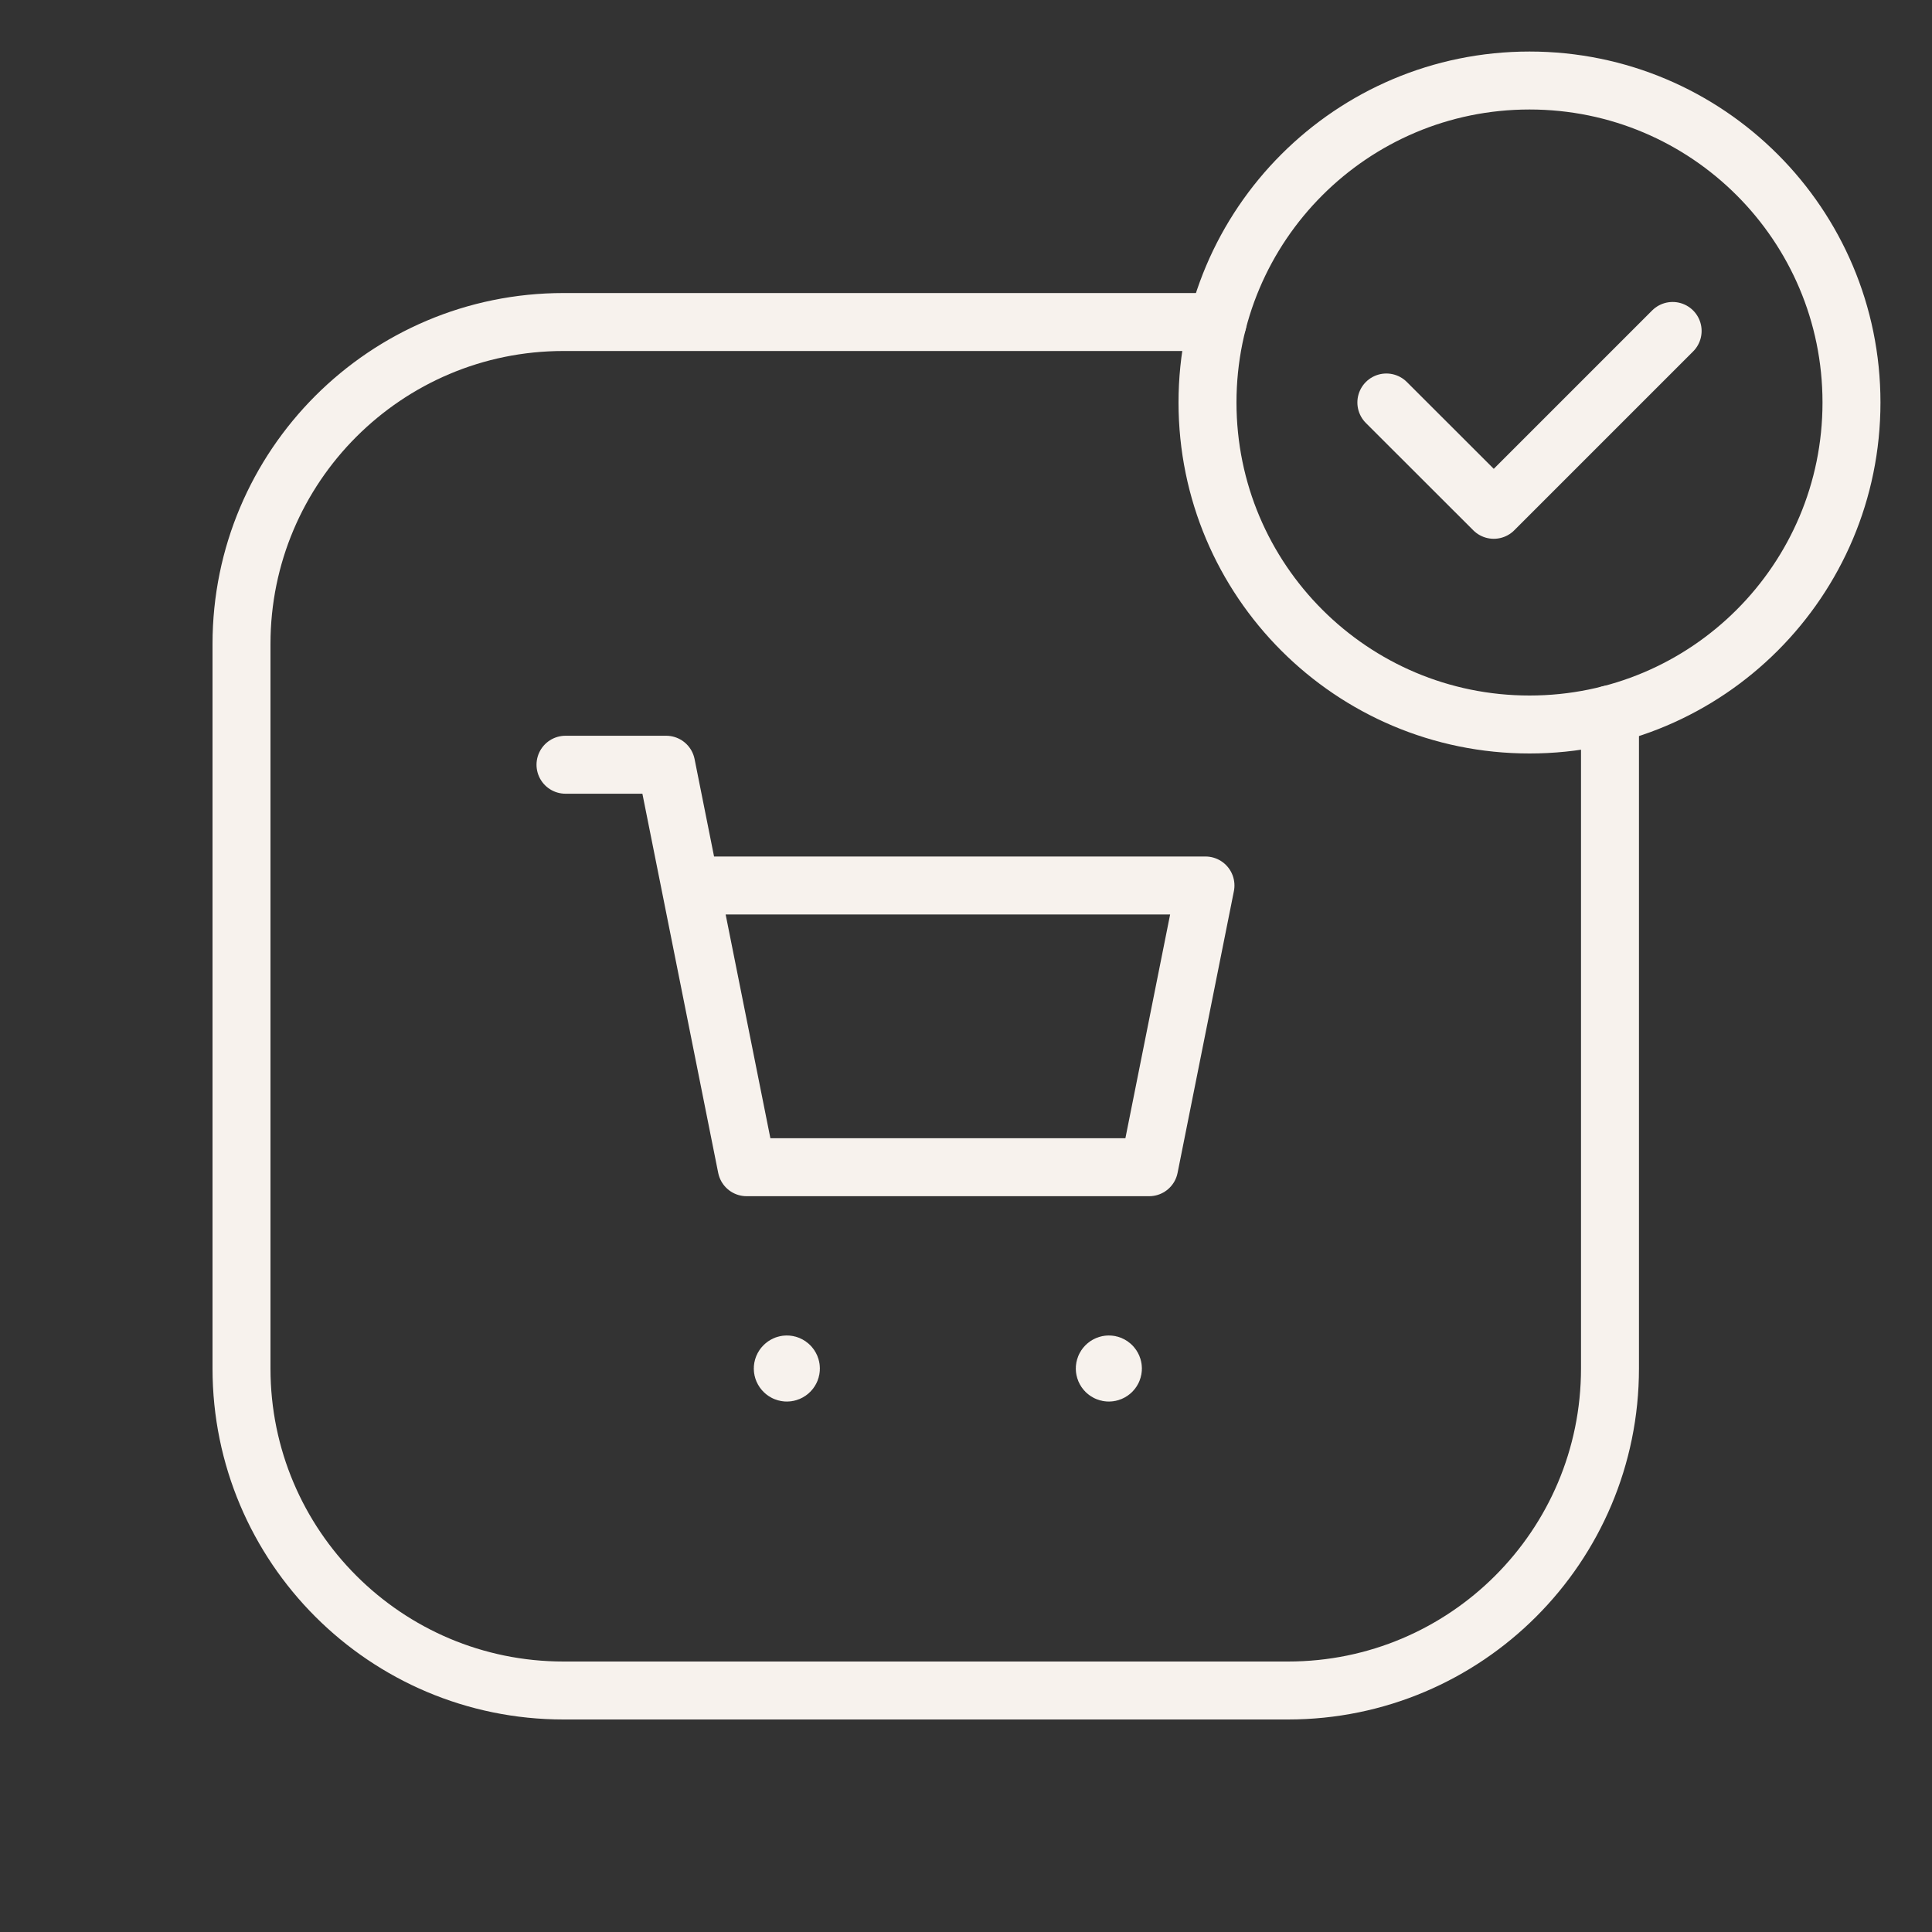 <svg width="40" height="40" viewBox="0 0 40 40" fill="none" xmlns="http://www.w3.org/2000/svg">
<rect x="0" y="0" width="40" height="40" fill="#333333" stroke="none"/>
<path d="M25.21 6.667H11.667C7.985 6.667 5 9.652 5 13.333V28.333C5 32.015 7.985 35 11.667 35H26.667C30.348 35 33.333 32.015 33.333 28.333V14.79" stroke="#F7F2ED" stroke-width="1.2" stroke-linecap="round" stroke-linejoin="round"/>
<path d="M31.667 15C27.985 15 25 12.015 25 8.333C25 4.652 27.985 1.667 31.667 1.667C35.35 1.667 38.333 4.652 38.333 8.333C38.333 12.015 35.35 15 31.667 15" stroke="#F7F2ED" stroke-width="1.2" stroke-linecap="round" stroke-linejoin="round"/>
<path d="M34.63 6.852L30.927 10.555L28.703 8.333" stroke="#F7F2ED" stroke-width="1.2" stroke-linecap="round" stroke-linejoin="round"/>
<path d="M14.292 18.333H24.958L23.792 24.166H15.458L13.792 15.833H11.708" stroke="#F7F2ED" stroke-width="1.2" stroke-linecap="round" stroke-linejoin="round"/>
<path d="M23.017 28.275C23.05 28.308 23.05 28.36 23.017 28.393C22.983 28.426 22.932 28.426 22.898 28.393C22.865 28.36 22.865 28.308 22.898 28.275C22.932 28.241 22.985 28.241 23.017 28.275" stroke="#F7F2ED" stroke-width="1.2" stroke-linecap="round" stroke-linejoin="round"/>
<path d="M16.35 28.275C16.383 28.308 16.383 28.36 16.35 28.393C16.317 28.426 16.265 28.426 16.232 28.393C16.198 28.36 16.198 28.308 16.232 28.275C16.265 28.241 16.318 28.241 16.35 28.275" stroke="#F7F2ED" stroke-width="1.2" stroke-linecap="round" stroke-linejoin="round"/>
</svg>
